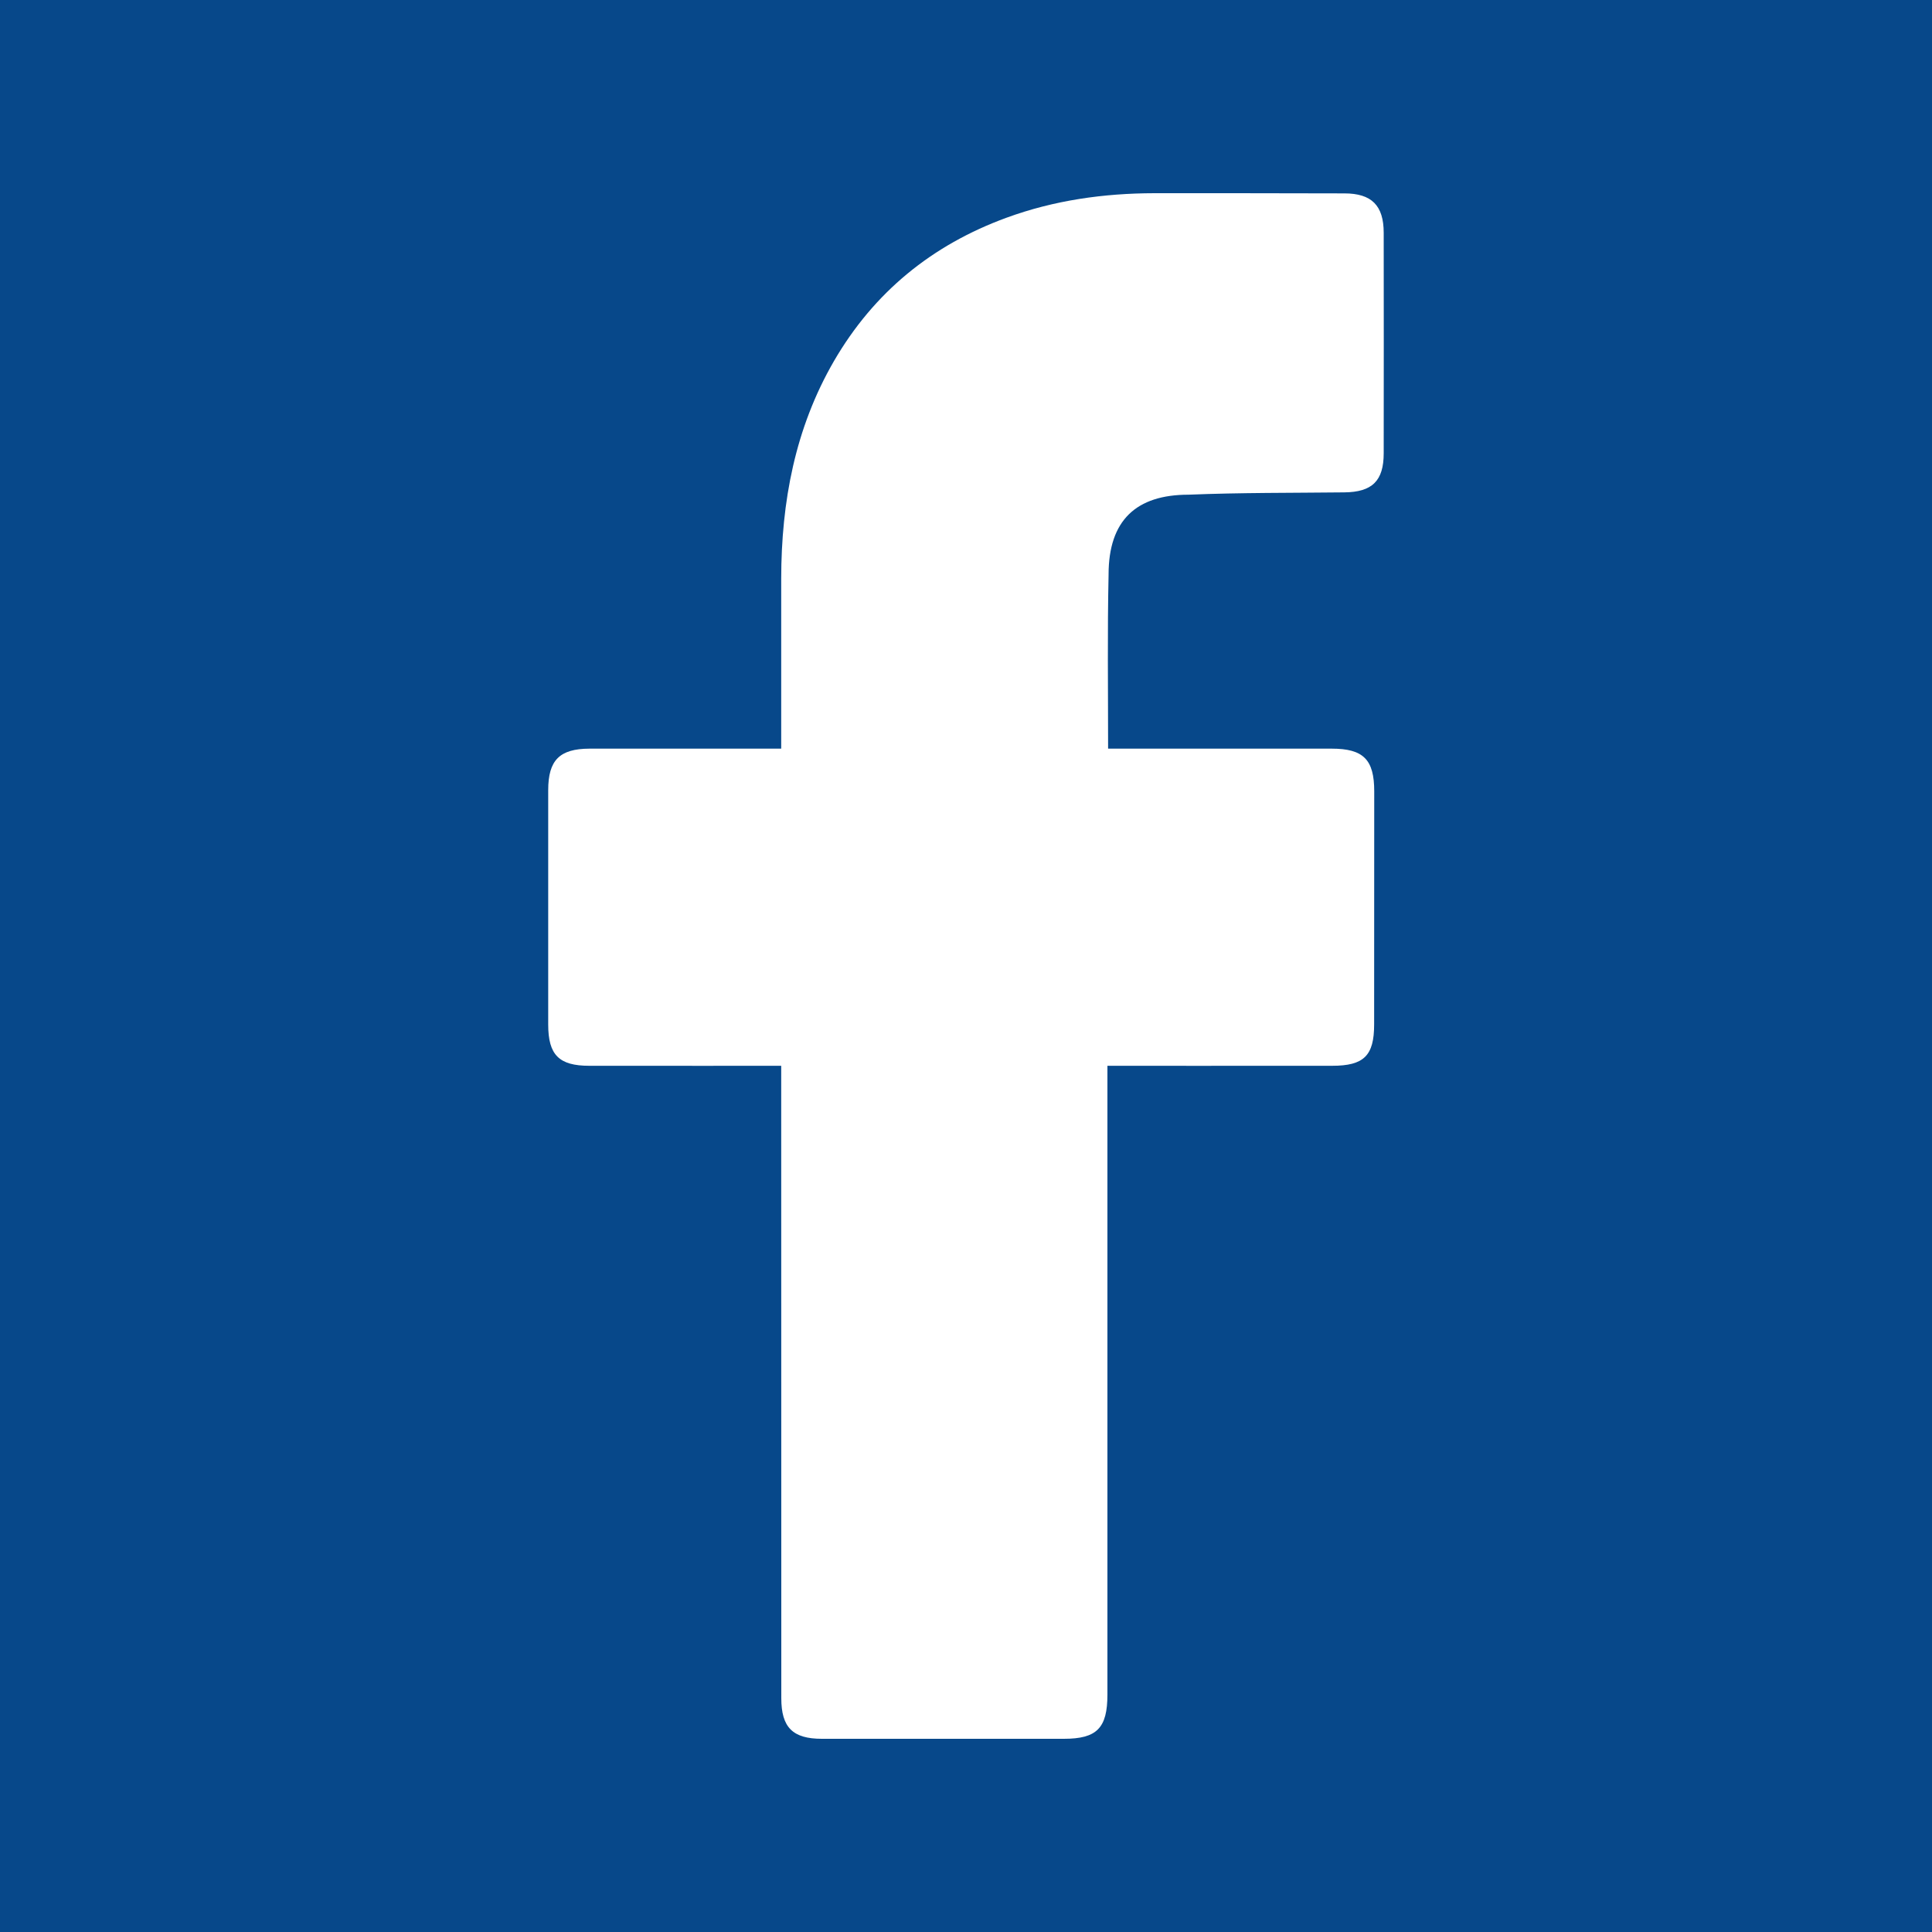 <svg width="20" height="20" viewBox="0 0 20 20" fill="none" xmlns="http://www.w3.org/2000/svg">
<g id="facebook (2) 1">
<rect width="20" height="20" fill="#07488A"/>
<g id="_x30_1._Facebook">
<path id="Icon_11_" d="M8.087 11.033C8.025 11.033 6.707 11.034 6.1 11.033C5.787 11.033 5.675 10.921 5.675 10.606C5.675 9.797 5.675 8.989 5.675 8.18C5.675 7.869 5.793 7.751 6.102 7.75C6.71 7.75 8.02 7.75 8.087 7.75C8.087 7.695 8.087 6.527 8.087 5.99C8.088 5.195 8.23 4.434 8.633 3.738C9.047 3.025 9.648 2.536 10.419 2.254C10.913 2.073 11.426 2.001 11.95 2C12.605 2 13.261 2 13.917 2.002C14.199 2.002 14.324 2.127 14.324 2.41C14.325 3.171 14.325 3.932 14.324 4.692C14.324 4.979 14.204 5.094 13.916 5.097C13.378 5.103 12.841 5.099 12.304 5.121C11.762 5.121 11.476 5.386 11.476 5.947C11.463 6.541 11.471 7.135 11.471 7.75C11.522 7.75 13.065 7.75 13.786 7.75C14.114 7.75 14.226 7.863 14.226 8.192C14.226 8.996 14.225 9.801 14.225 10.605C14.225 10.929 14.119 11.033 13.79 11.033C13.069 11.034 11.532 11.033 11.464 11.033V17.542C11.464 17.889 11.355 18 11.013 18C10.178 18 9.343 18 8.508 18C8.206 18 8.088 17.882 8.088 17.58C8.087 15.46 8.087 11.108 8.087 11.033Z" fill="white"/>
</g>
</g>
</svg>
